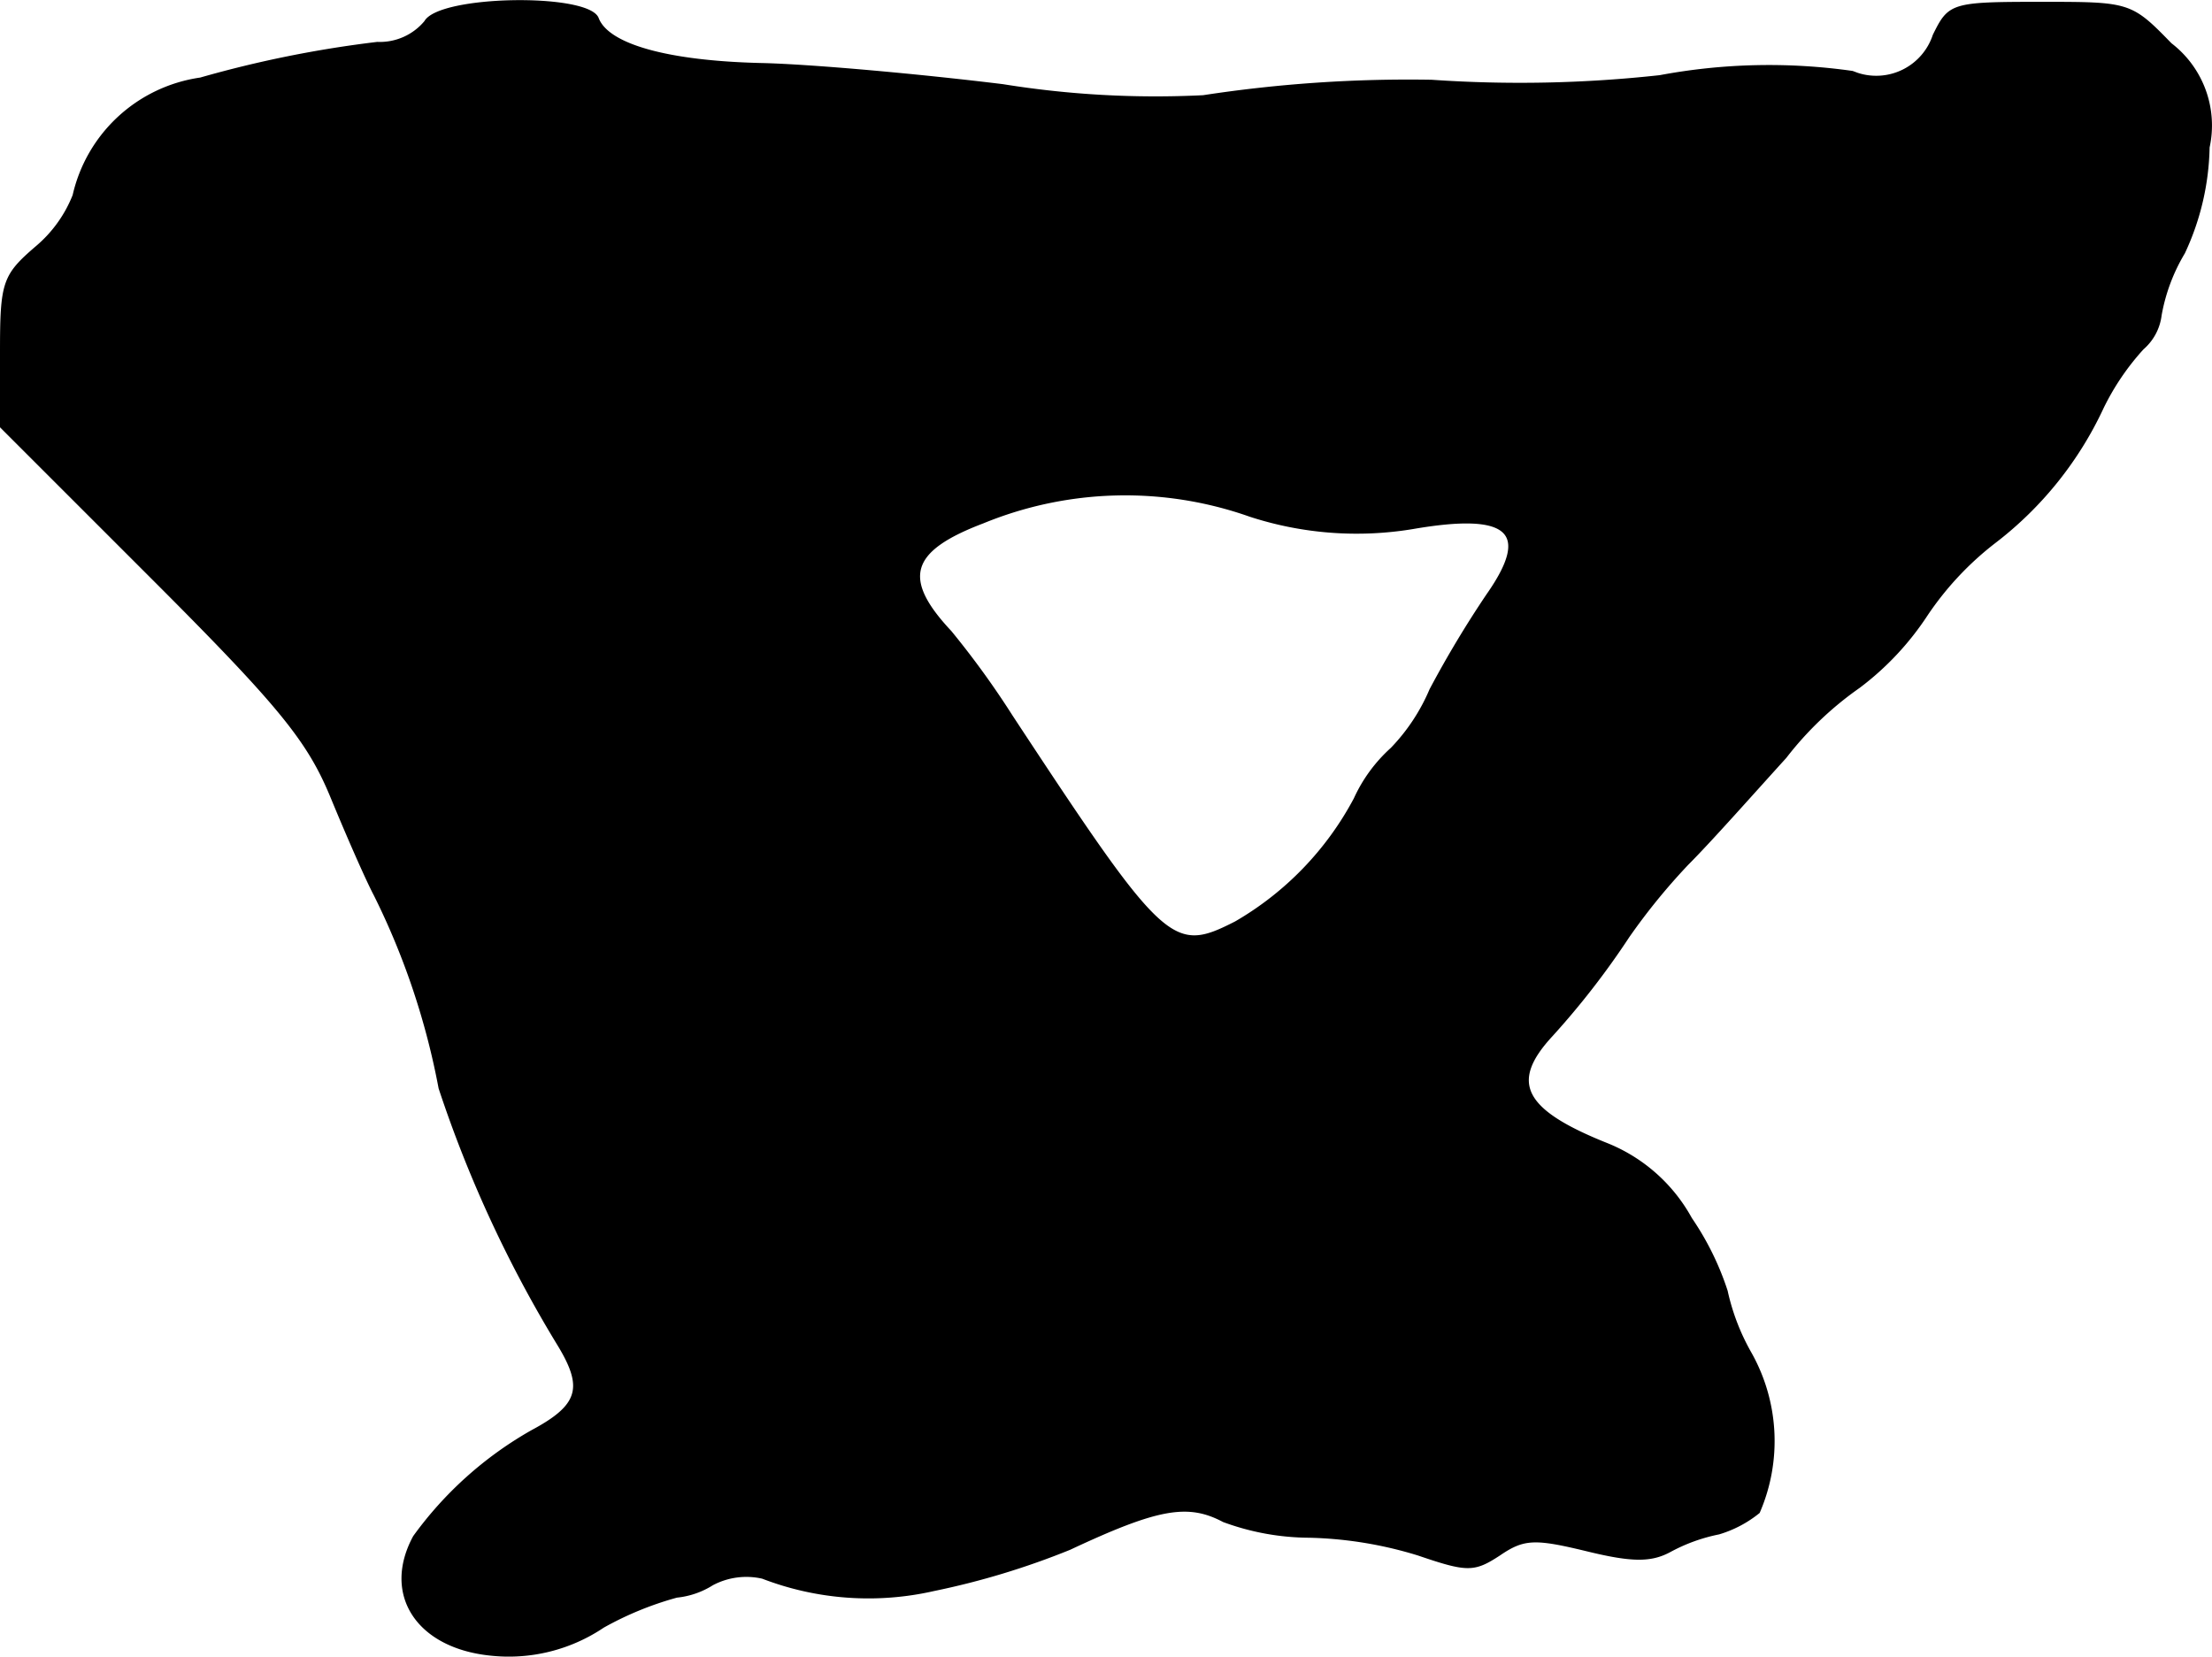<?xml version="1.0" encoding="UTF-8"?>
<svg xmlns="http://www.w3.org/2000/svg"
     version="1.1"
     width="4.245mm"
     height="3.18mm"
     viewBox="0 0 12.034 9.013">
   <defs>
      <style type="text/css"><![CDATA[
      .a {
        stroke: #000;
        stroke-linecap: round;
        stroke-linejoin: round;
        stroke-width: 0.01px;
      }
    ]]></style>
   </defs>
   <path class="a"
         d="M2.313.117a.321.321,0,0,1-.26.115,6.152,6.152,0,0,0-.963.194.828.828,0,0,0-.69.636.708.708,0,0,1-.2.279C.017,1.498.005,1.534.005,1.916v.406l.824.824c.697.697.848.884.975,1.193.085.206.188.442.236.533a4.018,4.018,0,0,1,.351,1.048,6.751,6.751,0,0,0,.648,1.399c.139.23.115.327-.145.466a2.02,2.02,0,0,0-.642.575c-.17.315.018.6.412.642a.921.921,0,0,0,.618-.151,1.775,1.775,0,0,1,.4-.164.448.448,0,0,0,.194-.067A.394.394,0,0,1,4.148,8.584a1.604,1.604,0,0,0,.933.067,4.226,4.226,0,0,0,.739-.224c.478-.224.642-.254.836-.151a1.365,1.365,0,0,0,.466.085,2.173,2.173,0,0,1,.594.097c.267.091.303.091.442,0,.133-.091.194-.091.472-.024.248.061.351.061.454.006a.947.947,0,0,1,.267-.097.63.63,0,0,0,.218-.115.976.976,0,0,0-.048-.872,1.202,1.202,0,0,1-.127-.333,1.545,1.545,0,0,0-.194-.394A.907.907,0,0,0,8.739,6.222c-.454-.182-.533-.333-.297-.588a4.387,4.387,0,0,0,.418-.539,3.424,3.424,0,0,1,.321-.394c.127-.127.363-.394.533-.581a1.832,1.832,0,0,1,.4-.382,1.562,1.562,0,0,0,.369-.394,1.684,1.684,0,0,1,.369-.394,1.964,1.964,0,0,0,.588-.733,1.362,1.362,0,0,1,.218-.321.286.286,0,0,0,.097-.182.998.998,0,0,1,.127-.339A1.412,1.412,0,0,0,12.016.801a.559.559,0,0,0-.206-.563c-.218-.224-.224-.224-.709-.224s-.497.006-.581.176a.329.329,0,0,1-.415.21l-.027-.01A3.225,3.225,0,0,0,9.03.413,6.97,6.97,0,0,1,7.788.438,7.379,7.379,0,0,0,6.546.522,5.221,5.221,0,0,1,5.456.462C5.008.407,4.414.353,4.142.347,3.633.335,3.306.244,3.252.098,3.197-.035,2.391-.023,2.313.117ZM6.801,2.806a1.873,1.873,0,0,0,.884.067c.527-.091.648.018.406.363a5.76,5.76,0,0,0-.309.515,1.054,1.054,0,0,1-.212.321.83.83,0,0,0-.2.273,1.695,1.695,0,0,1-.648.672c-.345.176-.388.139-1.217-1.121a4.751,4.751,0,0,0-.333-.46c-.273-.291-.224-.442.176-.594A2.037,2.037,0,0,1,6.801,2.806Z"/>
</svg>
